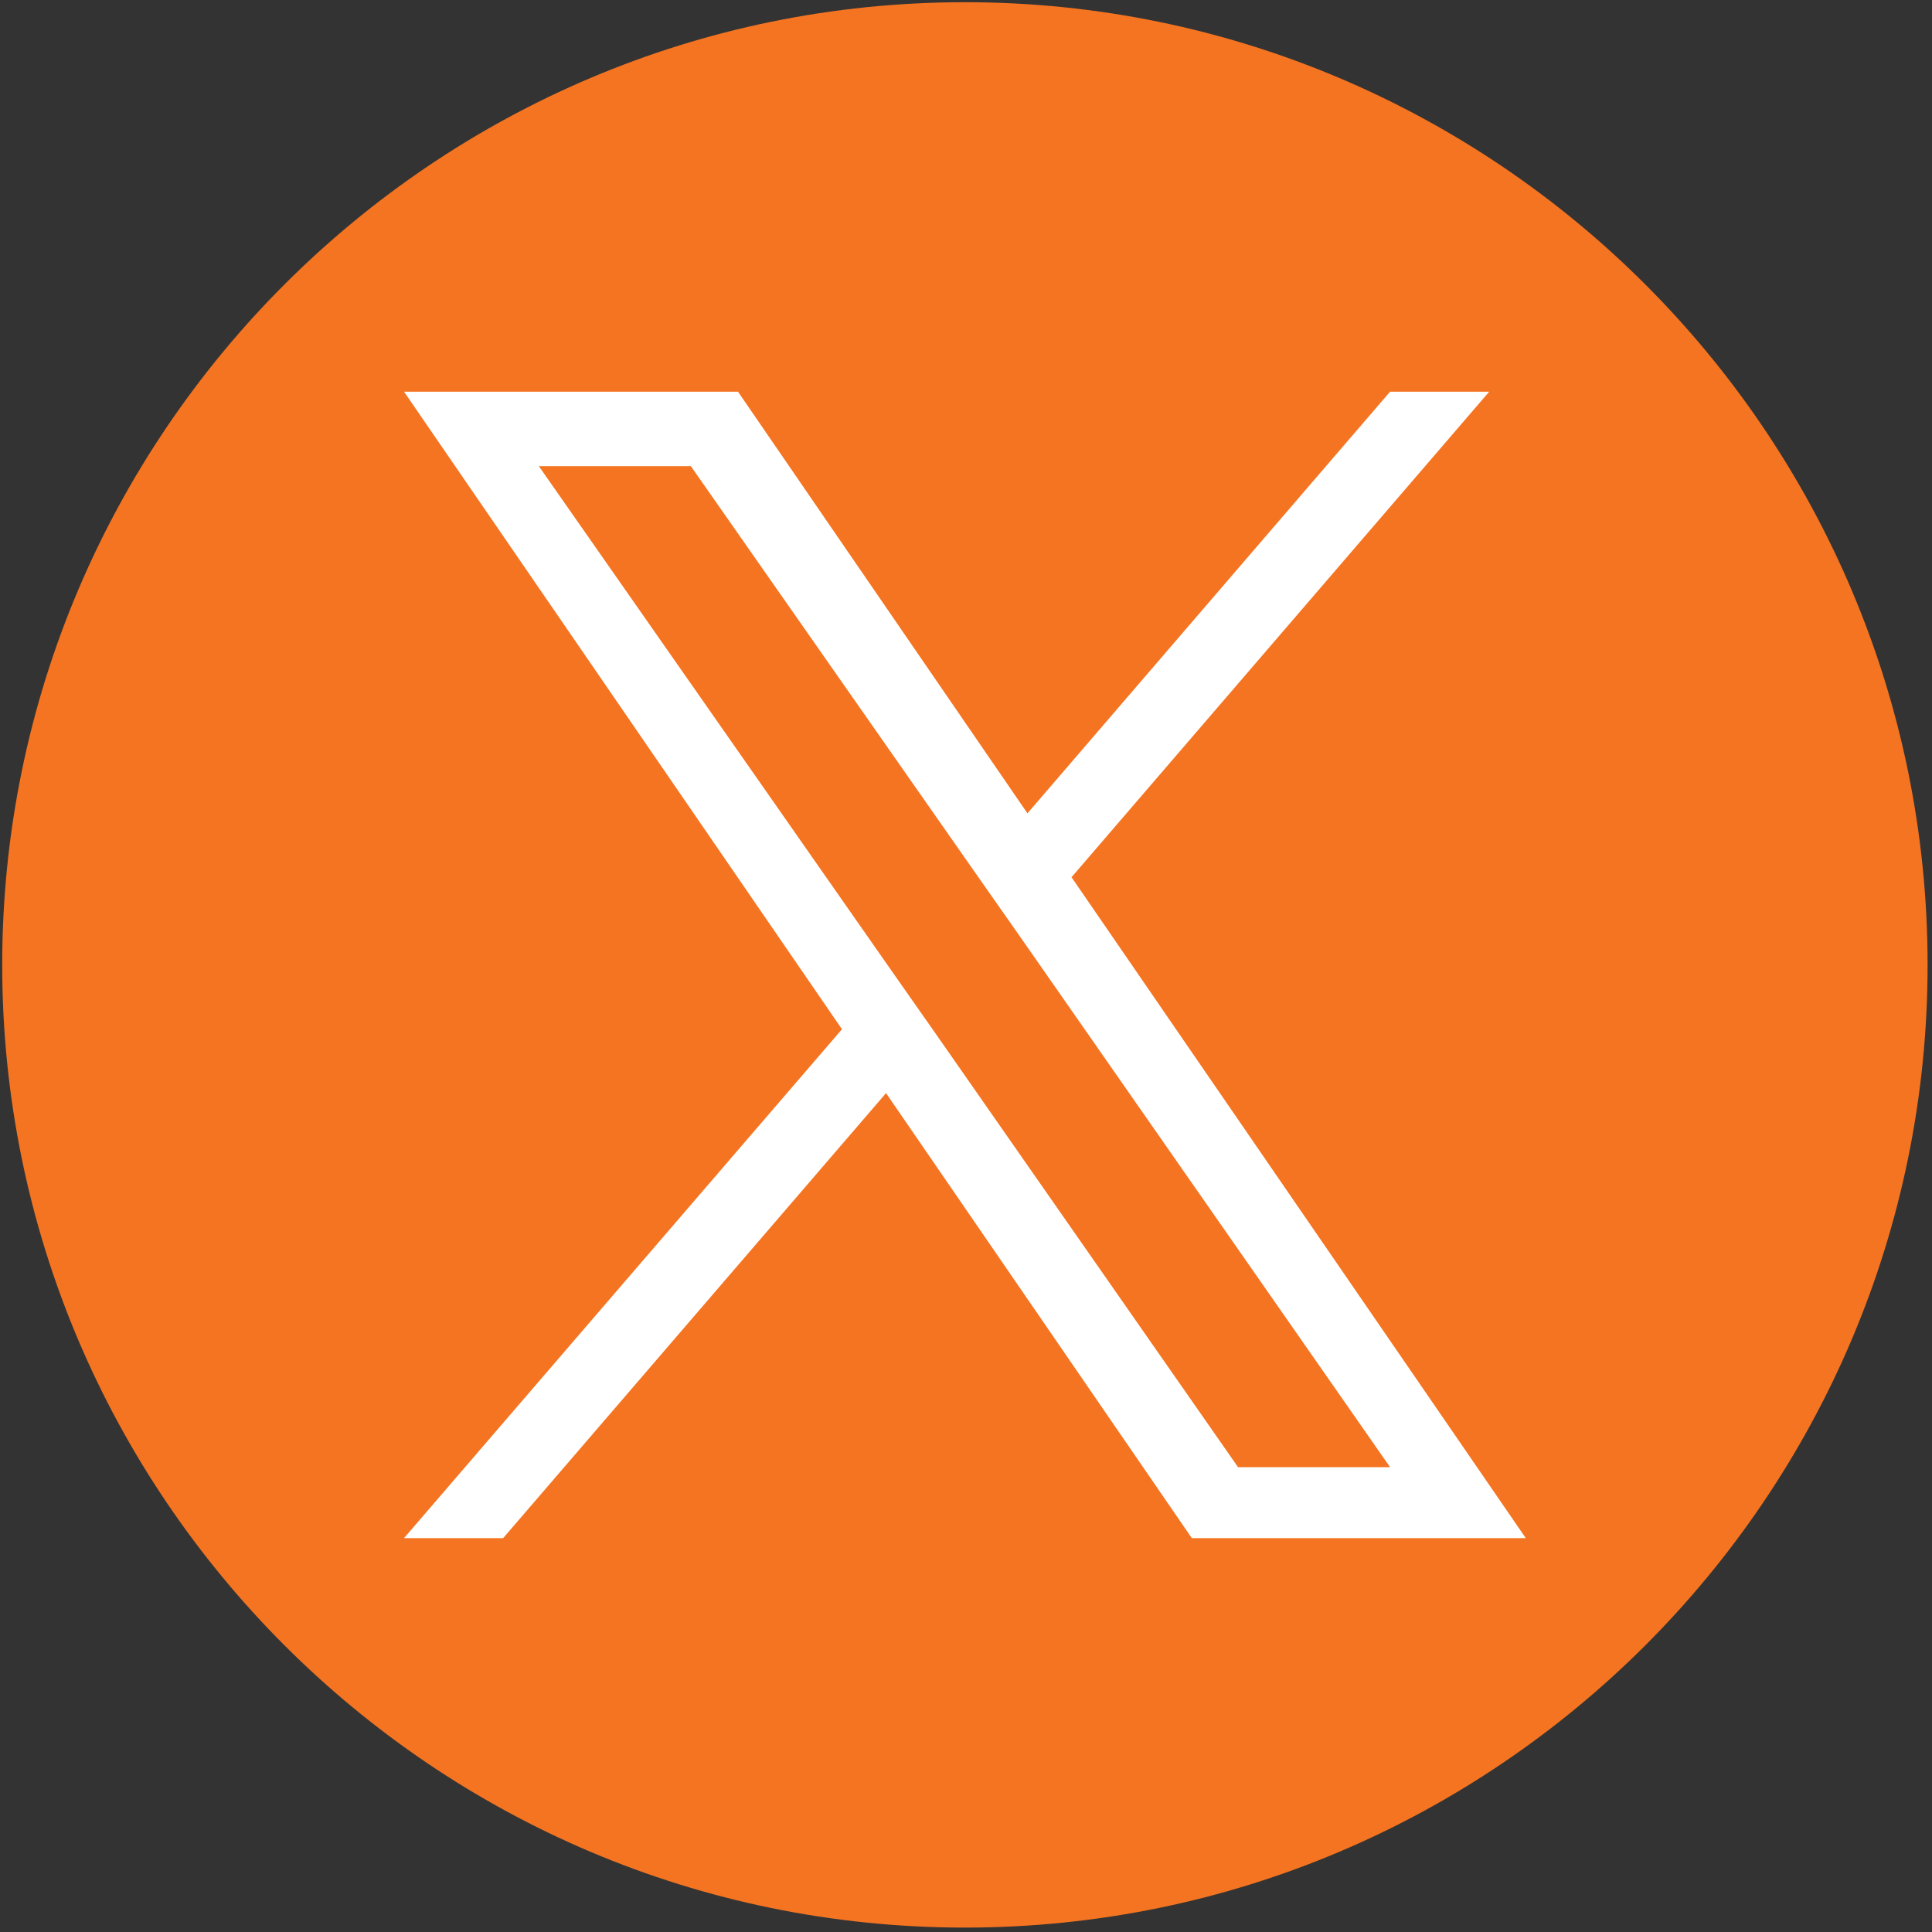 <?xml version="1.0" encoding="utf-8"?>
<!-- Generator: Adobe Illustrator 23.0.5, SVG Export Plug-In . SVG Version: 6.00 Build 0)  -->
<svg version="1.1" id="Capa_1" xmlns="http://www.w3.org/2000/svg" xmlns:xlink="http://www.w3.org/1999/xlink" x="0px" y="0px"
	 viewBox="0 0 438.5 438.5" style="enable-background:new 0 0 438.5 438.5;" xml:space="preserve">
<rect x="0" y="0" width="438.5" height="438.5" fill="#333333" stroke="none"/>
<style type="text/css">
	.st0{fill-rule:evenodd;clip-rule:evenodd;fill:#F47421;}
	.st1{fill:#FFFFFF;}
</style>
<g id="Capa_7">
	<g>
		<path class="st0" d="M219,0.5C98.5,0.5,0.5,98.5,0.5,219s98,218.5,218.5,218.5s218.5-98,218.5-218.5S339.5,0.5,219,0.5z"/>
	</g>
</g>
<g id="Capa_3">
	<path class="st1" d="M243.2,199.1L338,88.9h-22.5l-82.3,95.7l-65.7-95.7H91.7l99.4,144.7L91.7,349.1h22.5l86.9-101l69.4,101h75.8
		L243.2,199.1L243.2,199.1z M212.5,234.8l-10.1-14.4l-80.1-114.6h34.5l64.7,92.5l10.1,14.4L315.5,333H281L212.5,234.8L212.5,234.8z"
		/>
</g>
</svg>
